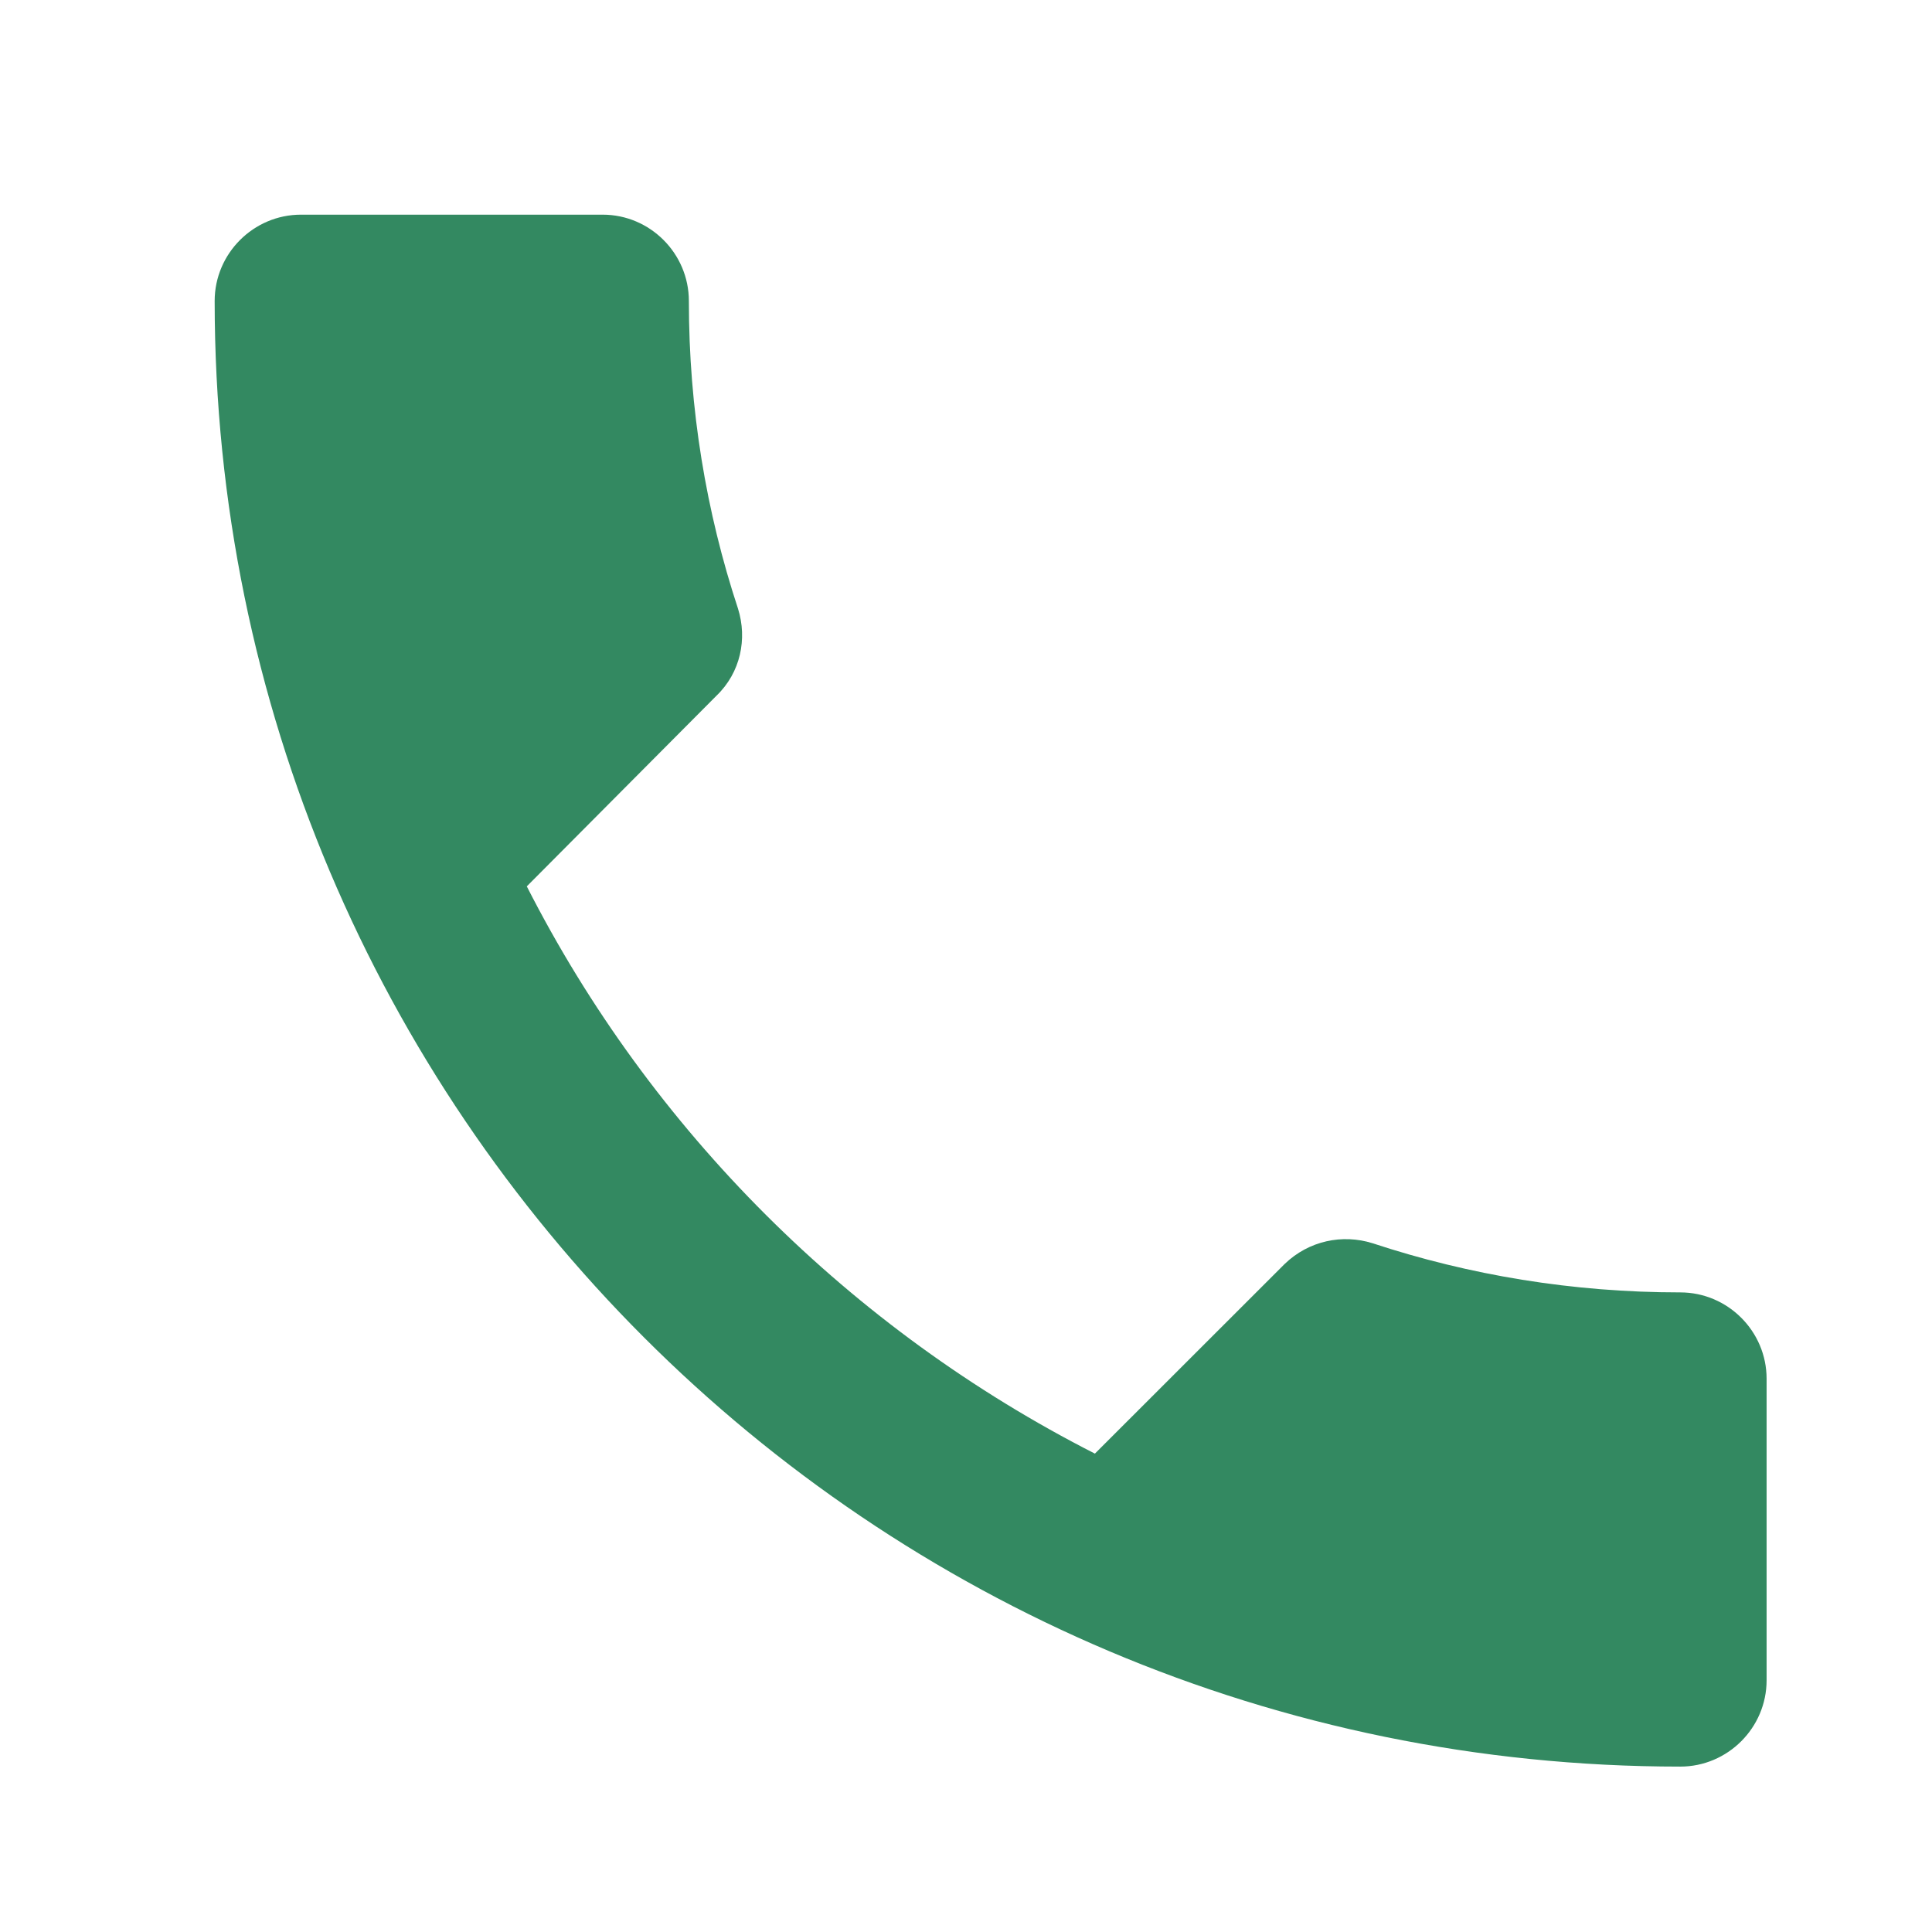 <svg width="18" height="18" viewBox="0 0 18 18" fill="none" xmlns="http://www.w3.org/2000/svg">
<path d="M5.615 2C6.057 2 6.418 2.362 6.418 2.804C6.418 3.808 6.579 4.771 6.876 5.671C6.964 5.952 6.9 6.266 6.675 6.482L4.908 8.258C6.065 10.531 7.928 12.386 10.201 13.543L11.969 11.776C12.194 11.559 12.507 11.495 12.788 11.583C13.688 11.88 14.651 12.041 15.655 12.041C16.097 12.041 16.459 12.403 16.459 12.845V15.655C16.459 16.097 16.097 16.459 15.655 16.459C8.113 16.459 2 10.346 2 2.804C2 2.362 2.362 2 2.804 2H5.615Z" fill="#338961"/>
</svg>
